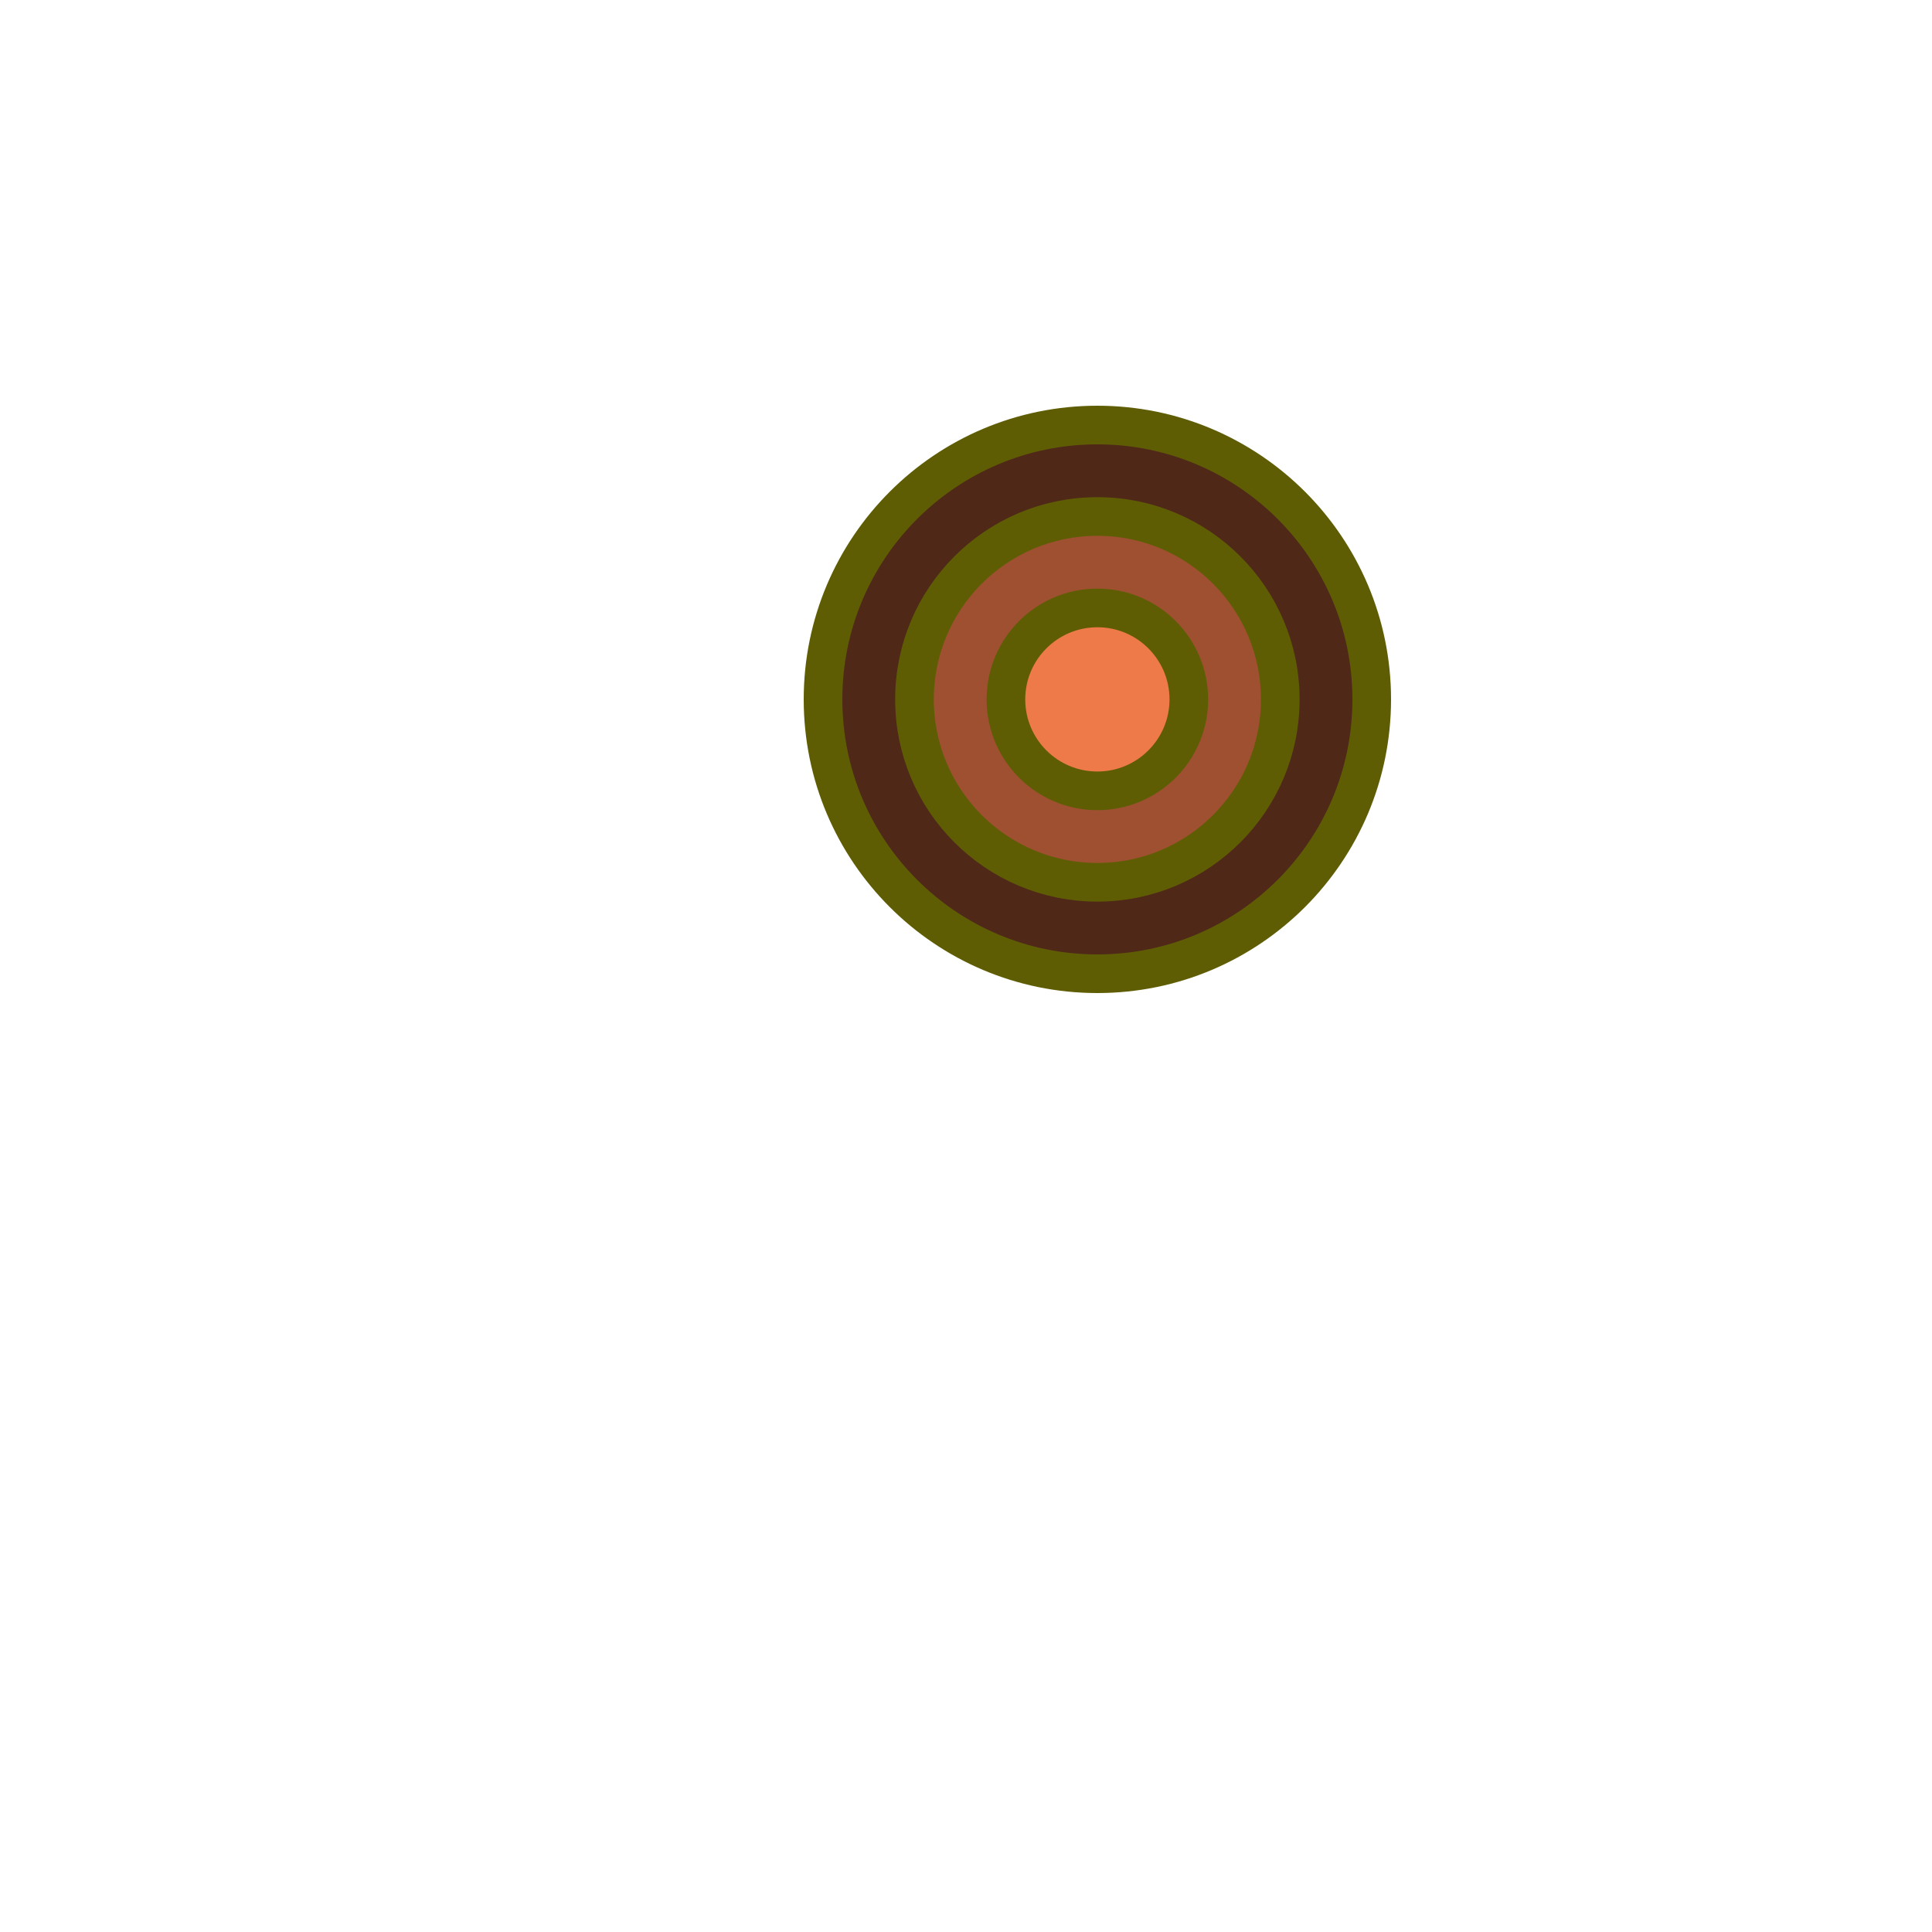 <svg xmlns="http://www.w3.org/2000/svg" id="dartboard" viewBox="0 0 500 500" width="500" height="500"><circle cx="284" cy="181" r="71" fill="rgb(79,40,24)" stroke="rgb(95,93,4)" stroke-width="10"/><circle cx="284" cy="181" r="47.333" fill="rgb(158,80,48)" stroke="rgb(95,93,4)" stroke-width="10"/><circle cx="284" cy="181" r="23.667" fill="rgb(238,121,73)" stroke="rgb(95,93,4)" stroke-width="10"/></svg>